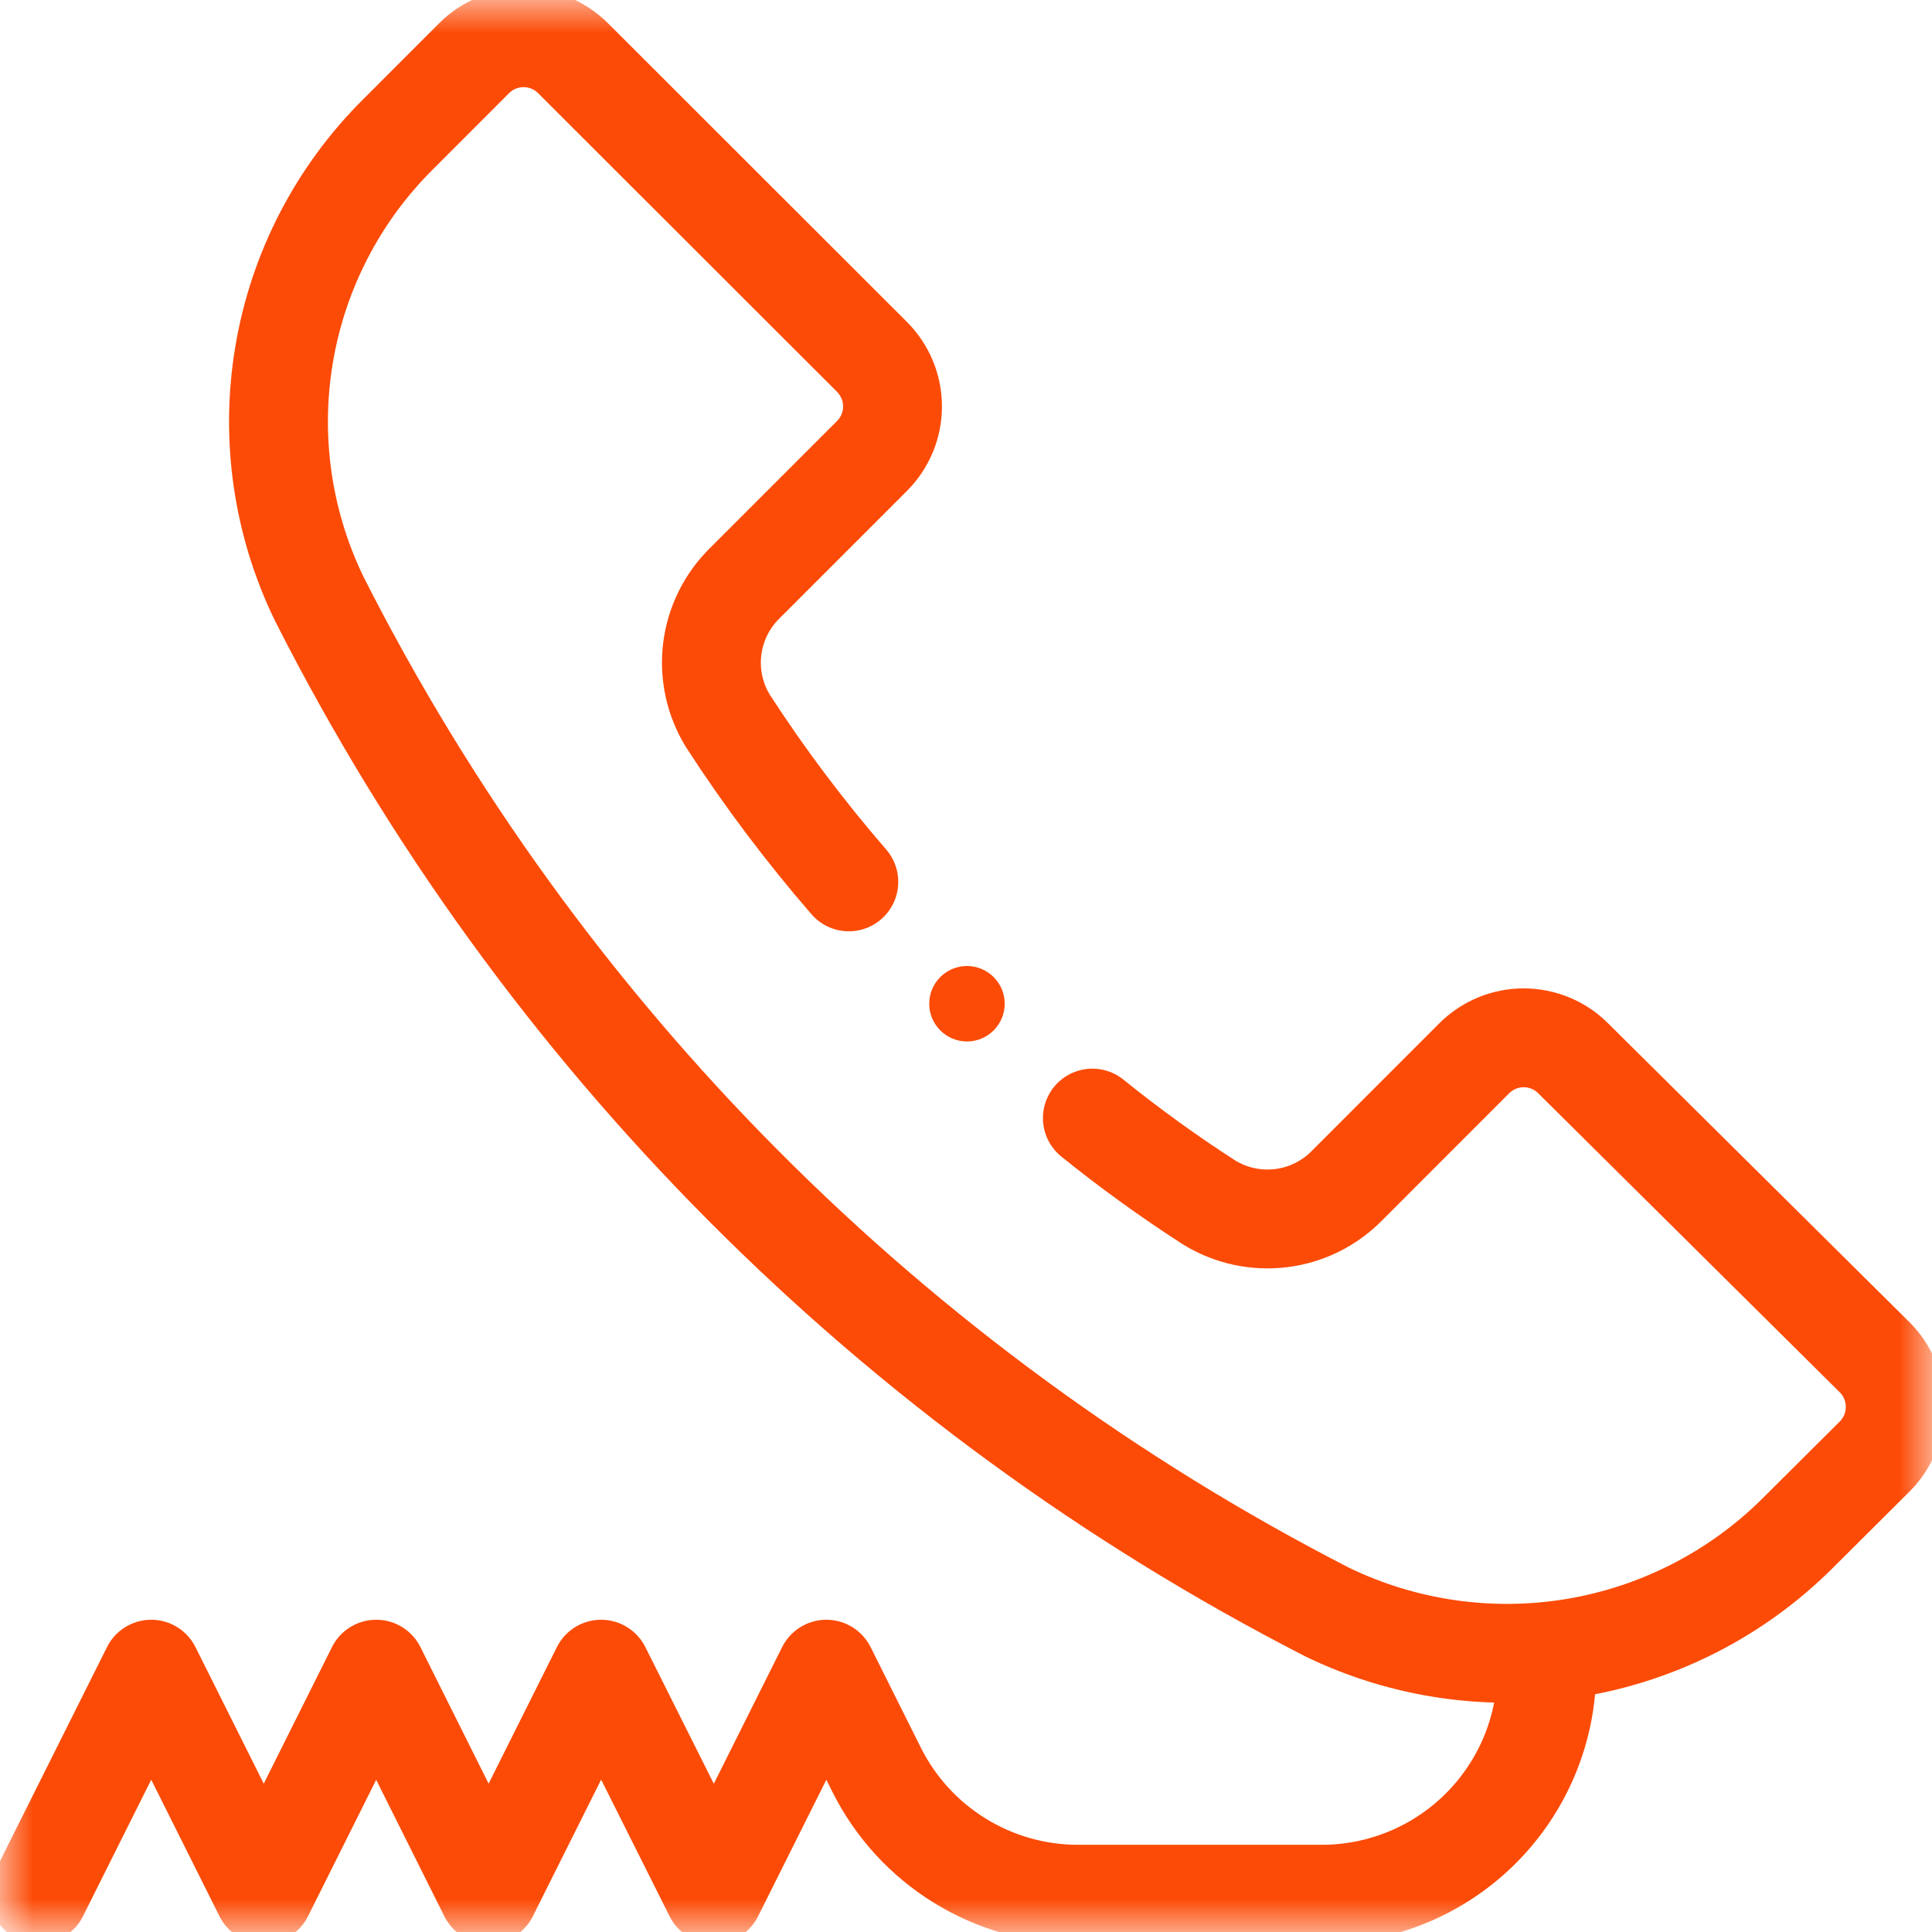 <?xml version="1.0" encoding="UTF-8"?> <svg xmlns="http://www.w3.org/2000/svg" width="29" height="29" viewBox="0 0 29 29" fill="none"><g clip-path="url(#clip0_60_159)"><mask id="mask0_60_159" style="mask-type:luminance" maskUnits="userSpaceOnUse" x="0" y="0" width="29" height="29"><path d="M0 0H29V29H0V0Z" fill="white"></path></mask><g mask="url(#mask0_60_159)"><path d="M23.218 25.055C23.218 25.951 22.862 26.81 22.228 27.444C21.595 28.077 20.736 28.433 19.84 28.433H16.18C15.553 28.433 14.938 28.258 14.405 27.928C13.871 27.599 13.44 27.127 13.159 26.566L12.404 25.055L10.715 28.433L9.023 25.055L7.334 28.433L5.647 25.055L3.959 28.433L2.27 25.055L0.581 28.433" stroke="#FC4B07" stroke-width="1.484" stroke-miterlimit="10" stroke-linecap="round" stroke-linejoin="round"></path><path d="M15.081 15.066C15.081 15.216 15.021 15.361 14.915 15.467C14.809 15.573 14.665 15.633 14.514 15.633C14.364 15.633 14.22 15.573 14.114 15.467C14.008 15.361 13.948 15.216 13.948 15.066C13.948 14.916 14.008 14.772 14.114 14.666C14.22 14.56 14.364 14.5 14.514 14.5C14.665 14.5 14.809 14.56 14.915 14.666C15.021 14.772 15.081 14.916 15.081 15.066Z" fill="#FC4B07"></path><path d="M12.741 13.237C12.08 12.474 11.473 11.667 10.925 10.82C10.727 10.497 10.645 10.117 10.691 9.741C10.738 9.365 10.911 9.016 11.182 8.751L13.09 6.843C13.187 6.746 13.264 6.63 13.317 6.503C13.37 6.375 13.397 6.239 13.397 6.101C13.397 5.963 13.37 5.826 13.317 5.699C13.264 5.571 13.187 5.456 13.09 5.358L8.602 0.874C8.405 0.677 8.138 0.566 7.859 0.566C7.581 0.566 7.313 0.677 7.116 0.874L5.982 2.009C5.078 2.904 4.478 4.06 4.266 5.313C4.053 6.567 4.239 7.856 4.797 8.998C8.11 15.536 13.407 20.858 19.928 24.201C21.081 24.758 22.379 24.943 23.642 24.732C24.905 24.52 26.071 23.921 26.979 23.018L28.141 21.861C28.338 21.664 28.448 21.396 28.448 21.118C28.448 20.839 28.338 20.572 28.141 20.375L23.614 15.886C23.517 15.788 23.401 15.711 23.273 15.658C23.146 15.605 23.009 15.578 22.871 15.578C22.733 15.578 22.597 15.605 22.469 15.658C22.342 15.711 22.226 15.788 22.128 15.886L20.221 17.794C19.956 18.065 19.607 18.238 19.232 18.284C18.856 18.331 18.475 18.249 18.152 18.051C17.545 17.66 16.959 17.237 16.397 16.783" stroke="#FC4B07" stroke-width="1.484" stroke-miterlimit="10" stroke-linecap="round" stroke-linejoin="round"></path></g></g><defs><clipPath id="clip0_60_159"><rect width="29" height="29" fill="white"></rect></clipPath></defs></svg> 